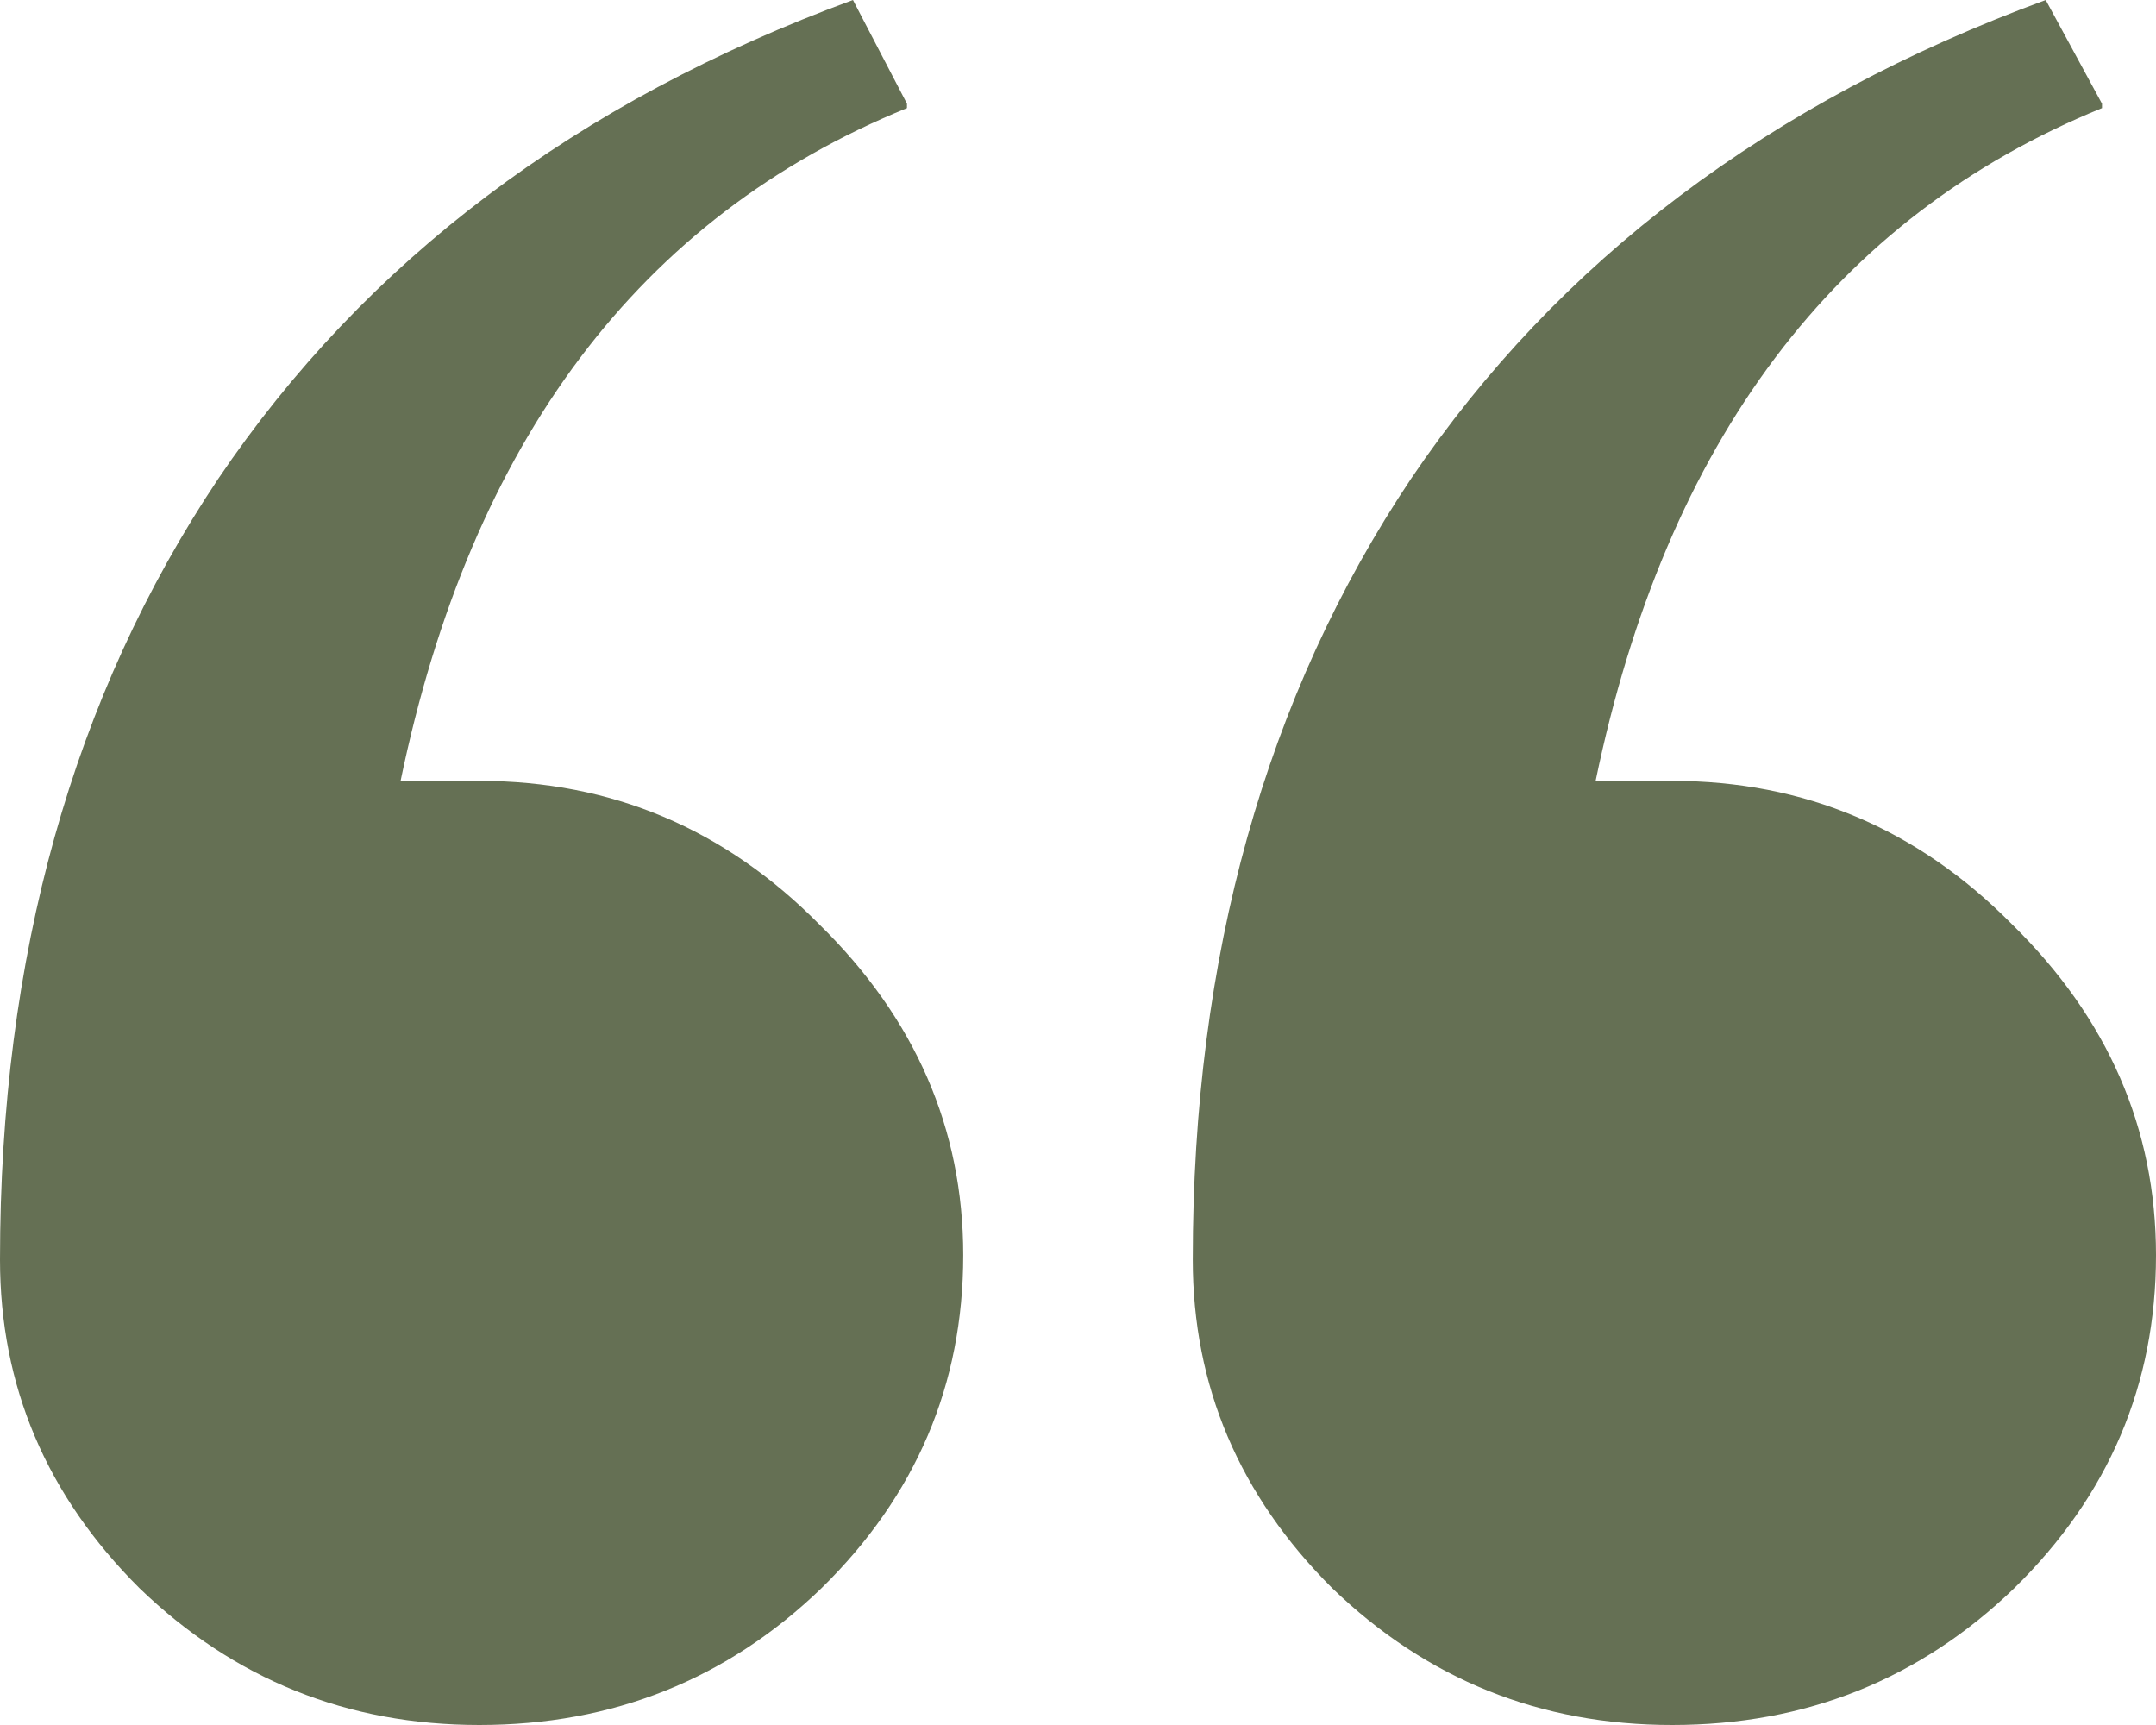 <svg width="60" height="48" viewBox="0 0 60 48" fill="none" xmlns="http://www.w3.org/2000/svg">
<path d="M0 35.049C0 26.619 2.025 19.376 6.075 13.32C10.167 7.263 16.054 2.824 23.737 0L25.24 2.885V3.008C17.808 6.036 13.111 12.276 11.148 21.729H13.34C17.015 21.729 20.167 23.059 22.797 25.719C25.47 28.338 26.806 31.407 26.806 34.926C26.806 38.527 25.491 41.616 22.86 44.194C20.23 46.731 17.056 48 13.34 48C9.666 48 6.514 46.731 3.883 44.194C1.294 41.616 0 38.568 0 35.049ZM33.194 35.049C33.194 26.619 35.219 19.376 39.269 13.32C43.361 7.263 49.248 2.824 56.931 0L58.497 2.885V3.008C51.065 6.036 46.367 12.276 44.405 21.729H46.534C50.209 21.729 53.361 23.059 55.992 25.719C58.664 28.338 60 31.407 60 34.926C60 38.527 58.685 41.616 56.054 44.194C53.424 46.731 50.251 48 46.534 48C42.86 48 39.708 46.731 37.077 44.194C34.489 41.616 33.194 38.568 33.194 35.049Z" fill="#657054"/>
</svg>
